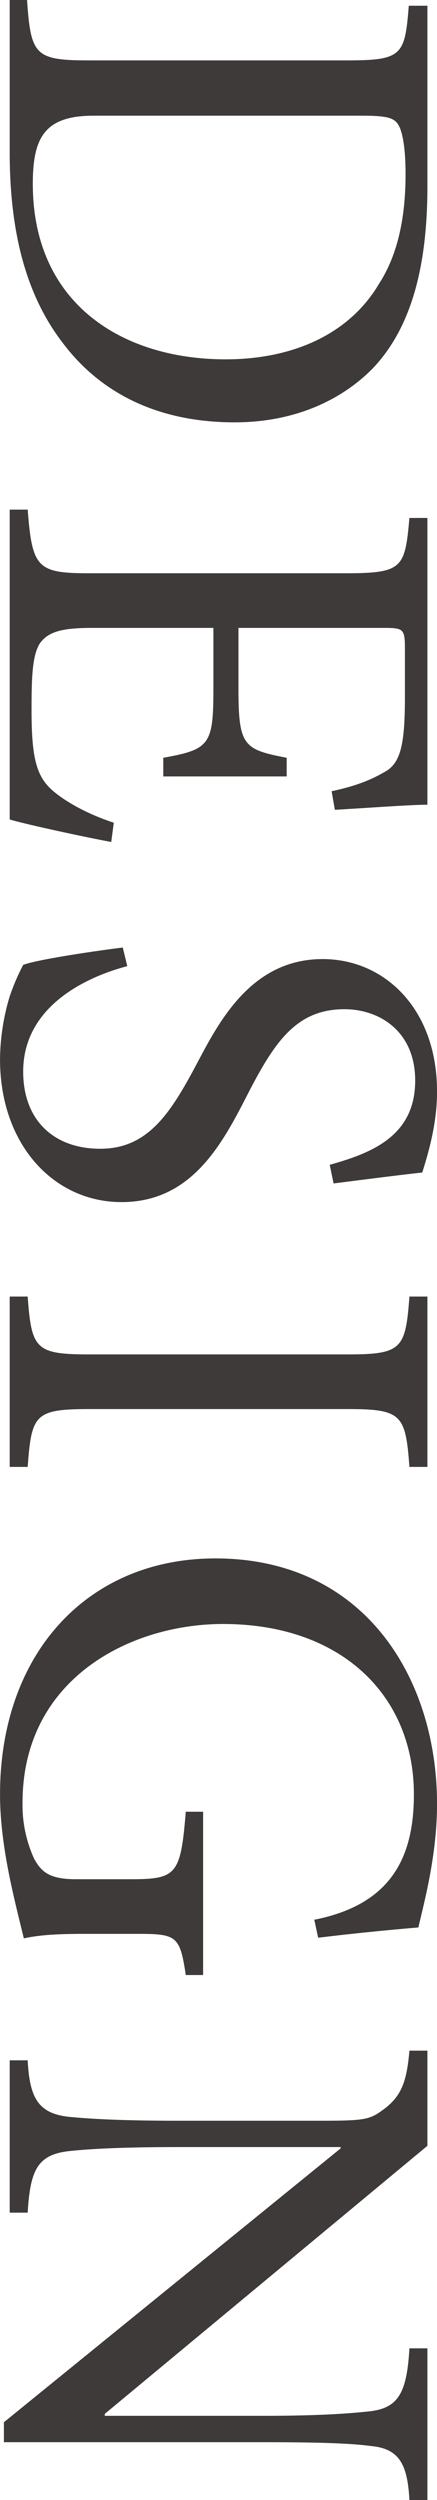 <svg xmlns="http://www.w3.org/2000/svg" width="121.19" height="693.03" viewBox="0 0 121.19 693.03">
  <defs>
    <style>
      .cls-1 {
        fill: #3e3a39;
        fill-rule: evenodd;
      }
    </style>
  </defs>
  <path id="head_design.svg" class="cls-1" d="M1128.65,5790.97h-5.17c-1.07,13.73-1.78,15.15-17.11,15.15h-71.46c-15.15,0-16.22-1.42-17.29-16.75h-4.81v42.24c0,21.92,4.45,39.56,14.79,52.93,10.34,13.72,26.2,21.92,47.58,21.92,16.75,0,29.76-6.24,38.32-14.97,10.51-11.05,15.15-27.8,15.15-50.44v-50.08Zm-18.36,30.48c6.95,0,8.91.53,10.16,2.32s2.14,6.41,2.14,13.9c0,11.94-2.14,22.27-7.31,30.29-8.38,14.26-24.24,21.03-42.59,21.03-28.52,0-53.47-15.32-53.47-48.65,0-13.01,3.39-18.89,16.93-18.89h74.14Zm-68.61,195.99c-7.13-2.32-13.19-5.71-16.75-8.73-4.64-3.93-6.06-8.92-6.06-22.46,0-8.91.17-15.15,2.31-18.53,2.32-3.21,6.06-4.28,14.44-4.28h33.68v16.93c0,15.5-1.07,16.75-13.9,19.07v5.17h34.22v-5.17c-11.94-2.32-13.37-3.21-13.37-19.25v-16.75h40.46c5.34,0,5.7.35,5.7,5.88v13.54c0,12.84-1.25,17.65-4.99,20.14-3.92,2.32-7.84,4.1-15.33,5.71l0.89,5.16c9.09-.53,21.21-1.42,25.67-1.42v-79.49h-4.99c-1.25,13.9-1.79,15.33-17.82,15.33h-70.93c-14.44,0-15.87-1.43-17.11-17.64h-4.99v85.9c5.52,1.6,22.27,5.16,28.16,6.23Zm60.95,100c11.23-1.43,18.18-2.32,24.59-3.03,2.14-6.77,4.1-14.26,4.1-22.45,0-22.99-14.61-36.72-31.72-36.72-20.14,0-29.05,18-35.11,29.41-7.13,13.36-13.37,23.17-26.55,23.17-13.01,0-21.39-8.02-21.39-21.39,0-18.36,18-26.38,28.87-29.23l-1.25-5.16c-8.55,1.06-23.88,3.38-27.62,4.81a60.233,60.233,0,0,0-3.74,8.73,61.9,61.9,0,0,0-2.68,17.46c0,23.71,14.97,39.57,33.69,39.57,19.96,0,28.33-16.93,35.46-30.83,7.31-14.08,13.37-22.64,26.38-22.64,9.62,0,19.6,6.06,19.6,19.79,0,15.5-12.3,20.13-23.7,23.34Zm-89.82,78.58h4.99c1.07-14.61,1.96-16.04,17.28-16.04h71.29c15.15,0,16.22,1.43,17.29,16.04h4.99v-47.23h-4.99c-1.07,14.62-2.14,16.04-17.29,16.04h-71.29c-15.14,0-16.21-1.42-17.28-16.04h-4.99v47.23Zm53.64,140.85V6291.6h-4.81c-1.43,17.46-2.5,18.71-15.33,18.71h-15.15c-7.48,0-9.62-2.14-11.58-5.7a35.755,35.755,0,0,1-3.21-15.51c0-34.39,29.94-49.54,55.6-49.54,32.97,0,52.93,19.96,52.93,47.23,0,16.93-5.88,30.47-27.62,34.75l1.07,4.99c11.76-1.43,21.56-2.32,27.8-2.85,1.25-5.7,5.17-19.43,5.17-34.22,0-34.93-20.14-68.08-61.48-68.08-35.29,0-59.71,26.2-59.71,65.41,0,14.26,3.92,28.87,6.6,39.92,4.81-1.07,10.51-1.25,16.75-1.25h15.15c10.51,0,11.4.71,13.01,11.41h4.81Zm62.2,145.53v-42.05h-4.99c-0.72,12.29-3.03,16.57-11.05,17.46-4.99.54-13.19,1.25-29.59,1.25h-43.84v-0.54l89.47-74.31v-26.38h-4.99c-0.72,8.38-2.14,12.3-6.6,15.86-4.27,3.21-4.99,3.57-18,3.57h-39.2c-16.4,0-24.95-.54-30.48-1.07-8.73-.89-11.05-5.35-11.58-15.68h-4.99v42.23h4.99c0.71-12.12,2.85-16.22,11.94-17.11,5.17-.53,13.72-1.07,30.12-1.07h44.73v0.36l-93.39,75.92v5.53h71.82c16.58,0,24.6.35,29.94,1.06,7.85,0.72,10.16,4.99,10.7,14.97h4.99Z" transform="translate(-1010.12 -5789.38)"/>
</svg>
